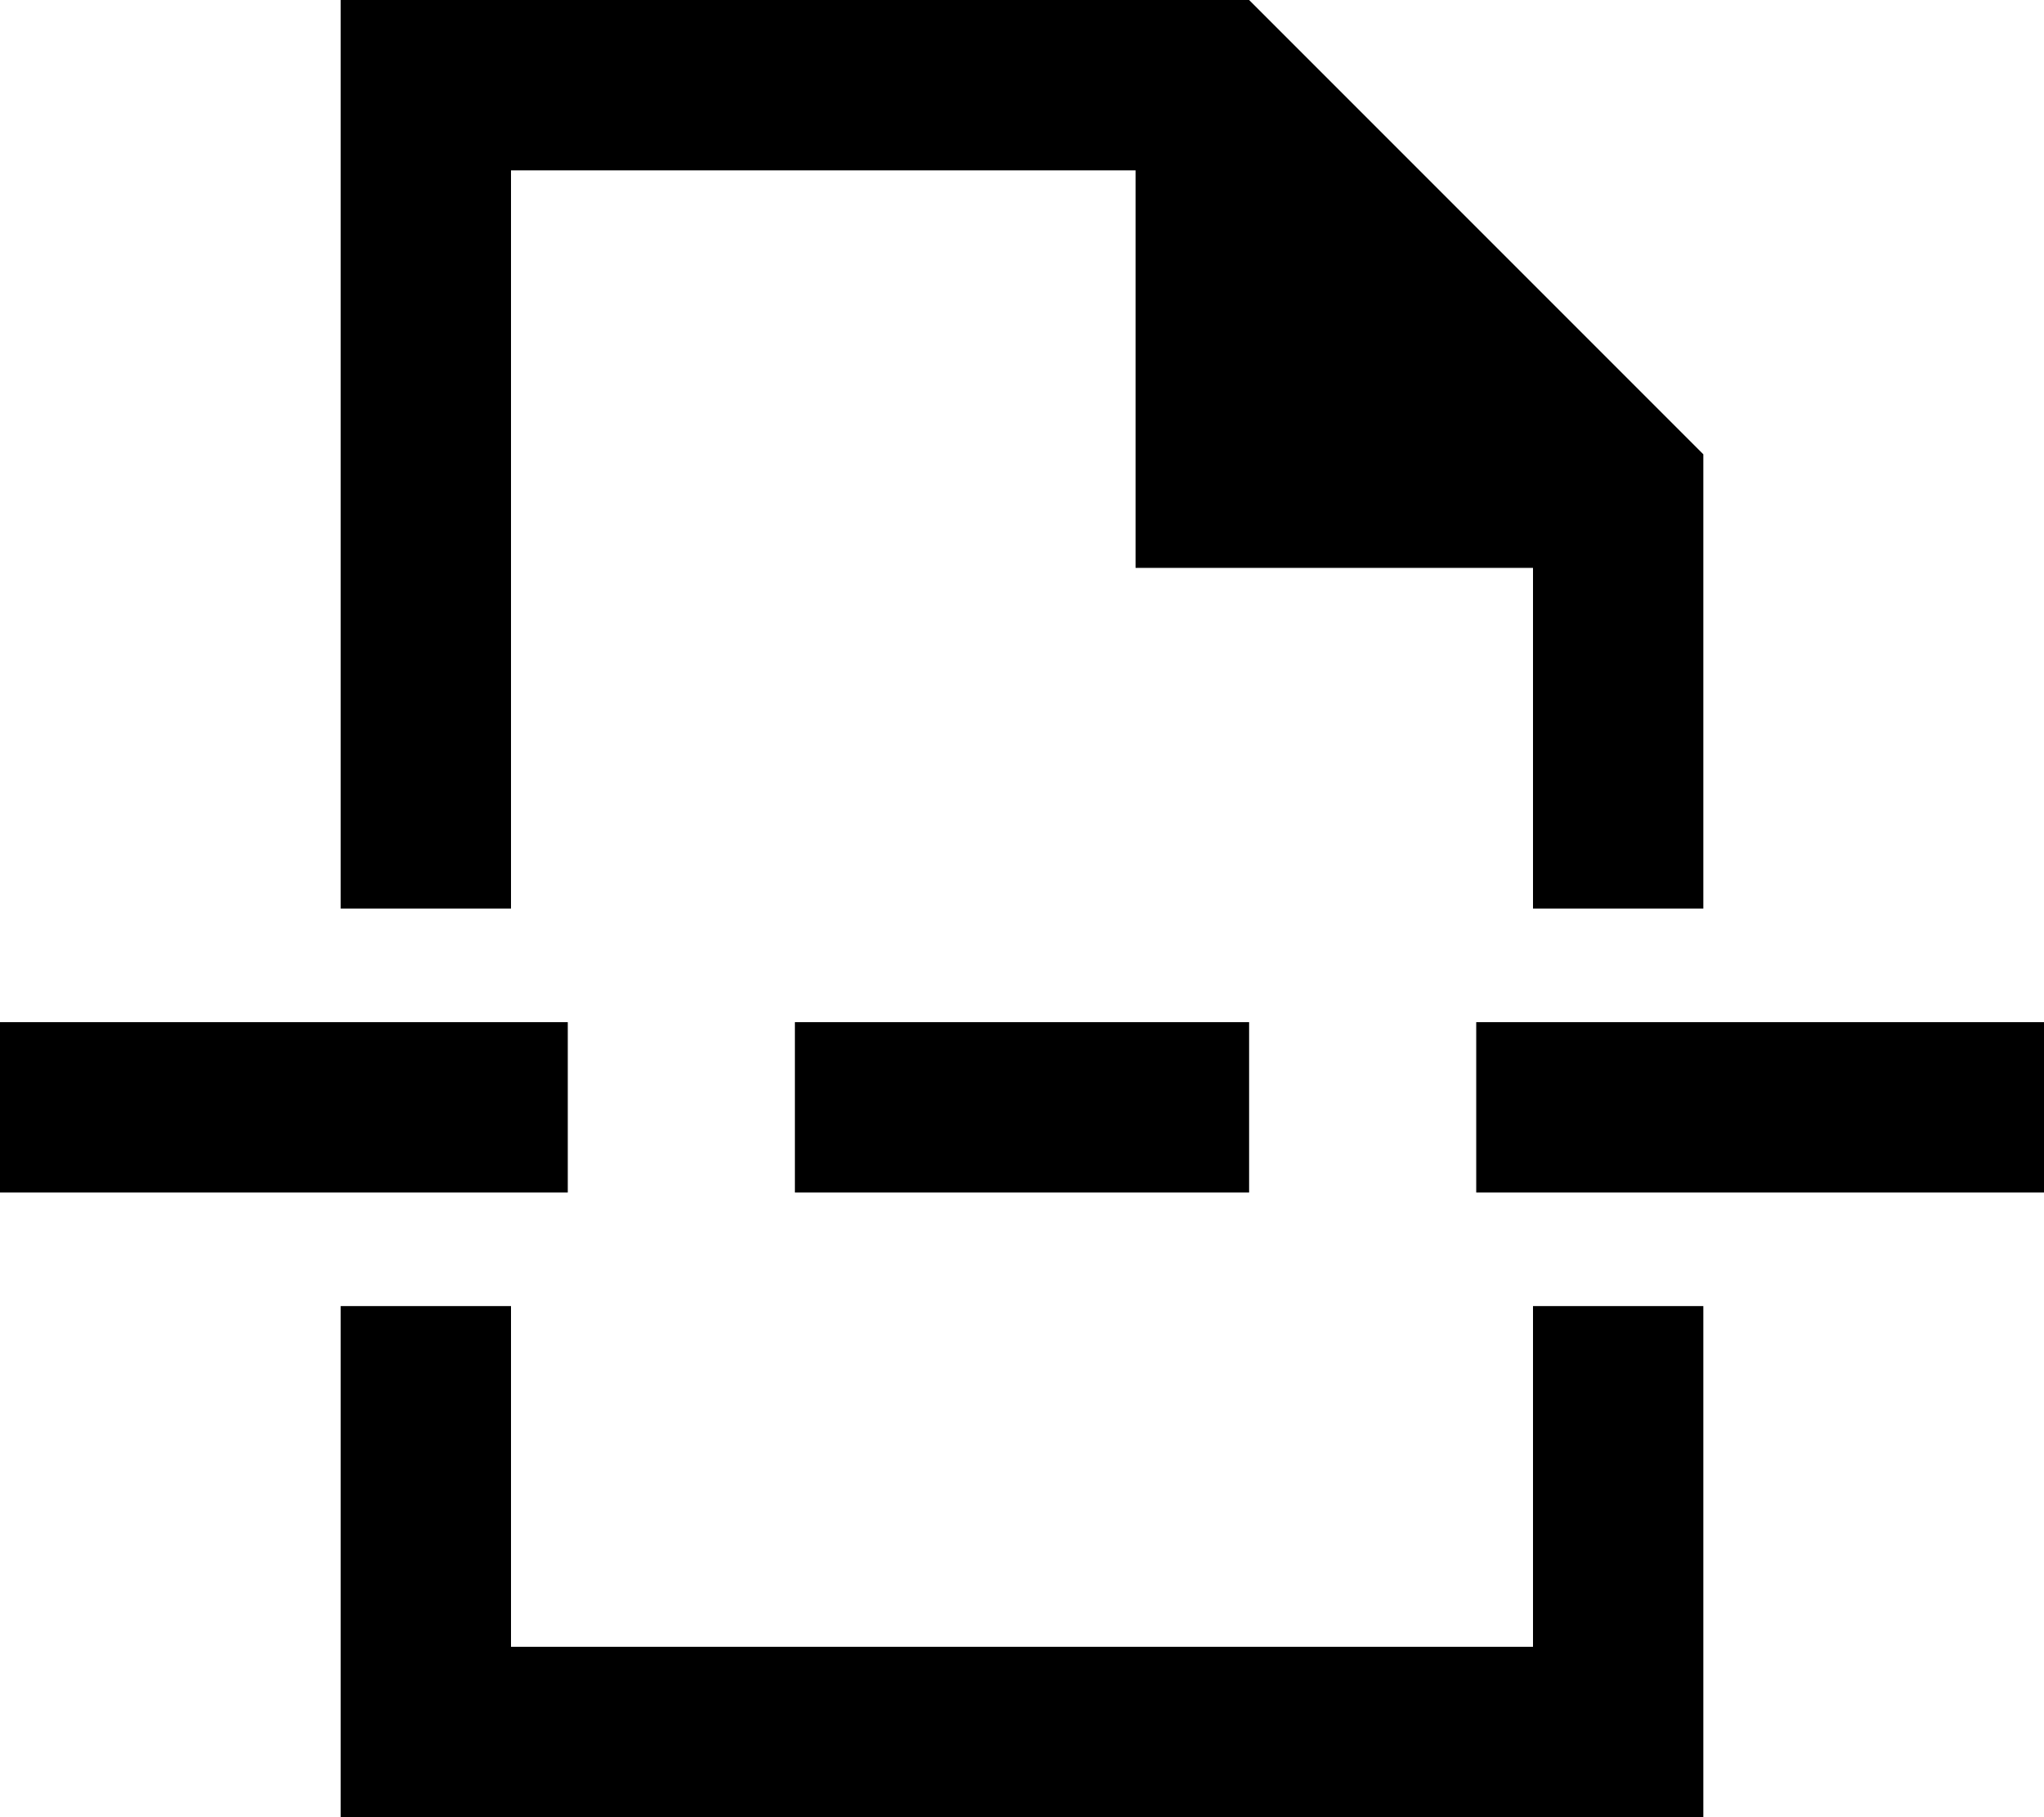 <svg xmlns="http://www.w3.org/2000/svg" viewBox="0 0 576 512"><!--! Font Awesome Pro 6.3.0 by @fontawesome - https://fontawesome.com License - https://fontawesome.com/license (Commercial License) Copyright 2023 Fonticons, Inc. --><path d="M432 464H144V368H96v96 48h48H432h48V464 368H432v96zm0-304v96h48V128L352 0H144 96V48 256h48V48H320V160H432zM24 288H0v48H24 136h24V288H136 24zm224 0H224v48h24 80 24V288H328 248zm192 0H416v48h24H552h24V288H552 440z"/></svg>